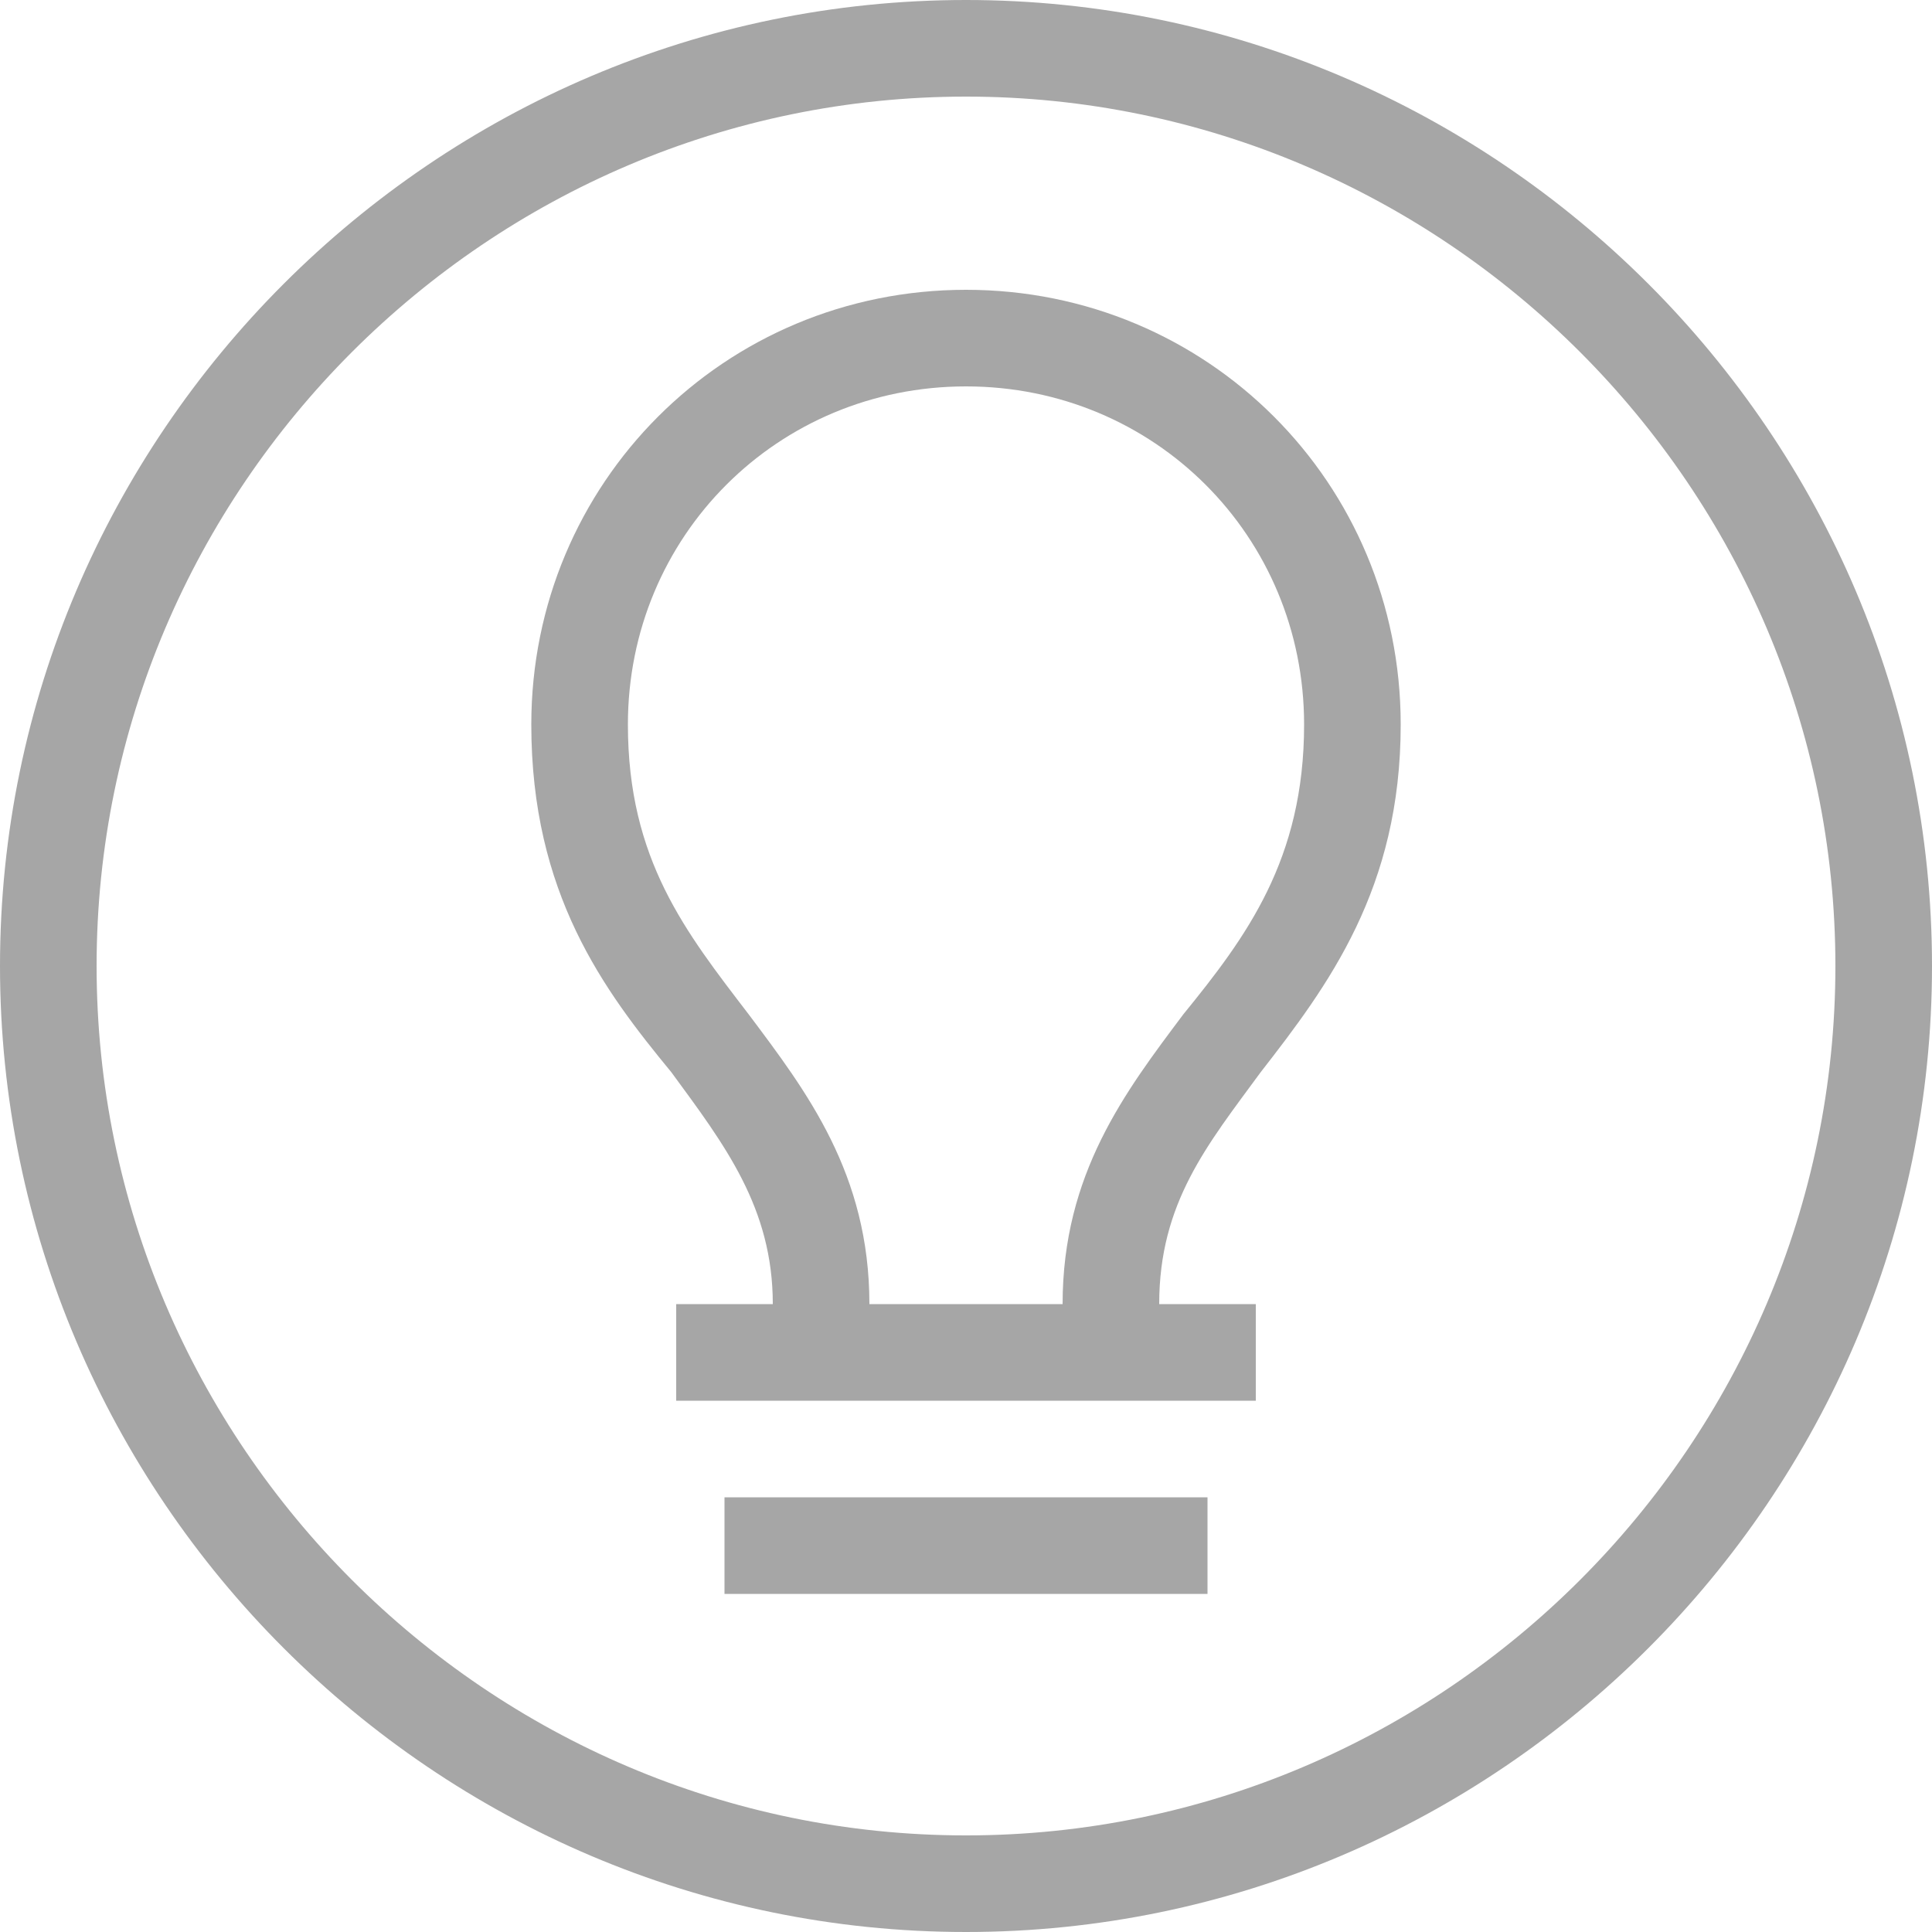<svg xmlns="http://www.w3.org/2000/svg" width="50" height="50" viewBox="0 0 40 40"> <path fill="#a6a6a6" d="M20 2c9.9 0 18 8.1 18 18s-8.1 18-18 18S2 29.9 2 20 10.1 2 20 2m0-2C9 0 0 9 0 20s9 20 20 20 20-9 20-20S31 0 20 0z"></path> <path fill="#a6a6a6" d="M14 27h12v2H14zM15 31h10v2H15zM24 27h-2c0-2.7 1.3-4.4 2.5-6 1.3-1.6 2.5-3.2 2.5-6 0-3.9-3.1-7-7-7s-7 3.1-7 7c0 2.8 1.2 4.3 2.5 6 1.2 1.6 2.5 3.3 2.5 6h-2c0-2-1-3.3-2.1-4.8-1.4-1.7-2.9-3.7-2.9-7.2 0-5 4-9 9-9s9 4 9 9c0 3.4-1.5 5.4-2.9 7.2C25 23.7 24 24.9 24 27z"></path> </svg>